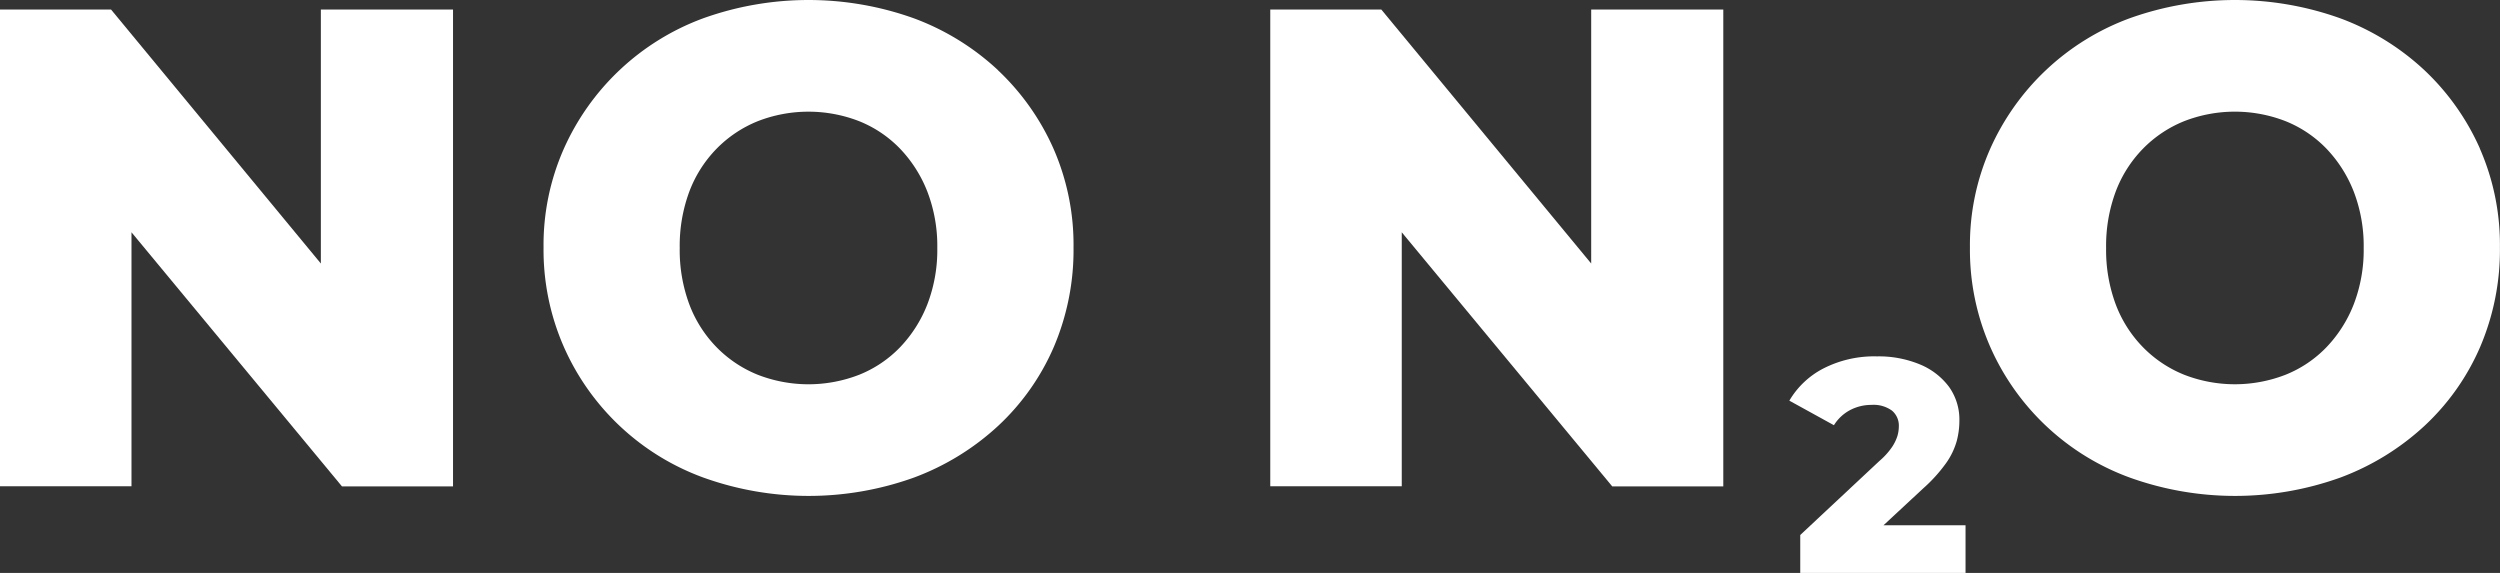 <svg xmlns="http://www.w3.org/2000/svg" xmlns:xlink="http://www.w3.org/1999/xlink" width="122.179" height="28" viewBox="0 0 122.179 28">
  <rect x="0" y="0" width="122.179" height="28" fill="#333333" stroke="none"/>
  <defs>
    <clipPath id="clip-path">
      <rect id="Retângulo_238" data-name="Retângulo 238" width="122.179" height="28" fill="none"/>
    </clipPath>
  </defs>
  <g id="Grupo_226" data-name="Grupo 226" transform="translate(0 0)">
    <path id="Caminho_2323" data-name="Caminho 2323" d="M15.681,1.54V13.952L5.427,1.54H0v23.3H6.426V12.426L16.713,24.845H22.14V1.54Z" transform="translate(0 -1.074)" fill="#fff"/>
    <g id="Grupo_225" data-name="Grupo 225" transform="translate(0 0)">
      <g id="Grupo_224" data-name="Grupo 224" transform="translate(0 0)" clip-path="url(#clip-path)">
        <path id="Caminho_2324" data-name="Caminho 2324" d="M109.988,3.429a12.252,12.252,0,0,0-4.1-2.53,15.261,15.261,0,0,0-10.32,0,11.994,11.994,0,0,0-6.808,6.392,11.611,11.611,0,0,0-.982,4.794,11.807,11.807,0,0,0,.982,4.844,11.915,11.915,0,0,0,6.825,6.409,15.213,15.213,0,0,0,10.3,0A12.42,12.42,0,0,0,110,20.808a11.475,11.475,0,0,0,2.713-3.845,12.073,12.073,0,0,0,.966-4.877,11.7,11.7,0,0,0-.982-4.827,11.862,11.862,0,0,0-2.713-3.829m-3.446,11.436a6.383,6.383,0,0,1-1.332,2.1,5.73,5.73,0,0,1-2,1.348,6.833,6.833,0,0,1-4.961,0,5.891,5.891,0,0,1-2.014-1.348,6.032,6.032,0,0,1-1.332-2.1,7.607,7.607,0,0,1-.466-2.747,7.611,7.611,0,0,1,.466-2.747,6.043,6.043,0,0,1,1.332-2.1,5.909,5.909,0,0,1,2.014-1.348,6.833,6.833,0,0,1,4.961,0,5.746,5.746,0,0,1,2,1.348,6.4,6.4,0,0,1,1.332,2.1,7.4,7.4,0,0,1,.483,2.747,7.4,7.4,0,0,1-.483,2.747" transform="translate(-61.214 0)" fill="#fff"/>
        <path id="Caminho_2325" data-name="Caminho 2325" d="M220.8,13.952,210.543,1.54h-5.427v23.3h6.426V12.426l10.287,12.419h5.427V1.54H220.8Z" transform="translate(-143.036 -1.074)" fill="#fff"/>
        <path id="Caminho_2326" data-name="Caminho 2326" d="M295.465,63.994a7.48,7.48,0,0,0,1.119-1.238,3.514,3.514,0,0,0,.512-1.06,3.865,3.865,0,0,0,.133-.993,2.753,2.753,0,0,0-.511-1.675,3.378,3.378,0,0,0-1.416-1.089,5.247,5.247,0,0,0-2.1-.393,5.446,5.446,0,0,0-2.623.593,4.118,4.118,0,0,0-1.66,1.571l2.179,1.2a2.065,2.065,0,0,1,.793-.741,2.223,2.223,0,0,1,1.045-.252,1.521,1.521,0,0,1,1,.281.955.955,0,0,1,.334.771,1.7,1.7,0,0,1-.067.459,2.112,2.112,0,0,1-.26.541,3.491,3.491,0,0,1-.623.689l-3.868,3.617v1.853h8.078V65.8h-4.01Z" transform="translate(-201.471 -40.129)" fill="#fff"/>
        <path id="Caminho_2327" data-name="Caminho 2327" d="M343.022,7.258a11.862,11.862,0,0,0-2.713-3.829,12.252,12.252,0,0,0-4.1-2.53,15.261,15.261,0,0,0-10.32,0,11.994,11.994,0,0,0-6.808,6.392,11.61,11.61,0,0,0-.982,4.794,11.807,11.807,0,0,0,.982,4.844,11.915,11.915,0,0,0,6.825,6.409,15.213,15.213,0,0,0,10.3,0,12.419,12.419,0,0,0,4.112-2.53,11.475,11.475,0,0,0,2.713-3.845A12.073,12.073,0,0,0,344,12.085a11.7,11.7,0,0,0-.982-4.827m-6.159,7.607a6.384,6.384,0,0,1-1.332,2.1,5.73,5.73,0,0,1-2,1.348,6.833,6.833,0,0,1-4.961,0,5.891,5.891,0,0,1-2.014-1.348,6.032,6.032,0,0,1-1.332-2.1,7.608,7.608,0,0,1-.466-2.747,7.612,7.612,0,0,1,.466-2.747,6.043,6.043,0,0,1,1.332-2.1,5.908,5.908,0,0,1,2.014-1.348,6.833,6.833,0,0,1,4.961,0,5.747,5.747,0,0,1,2,1.348,6.4,6.4,0,0,1,1.332,2.1,7.4,7.4,0,0,1,.483,2.747,7.4,7.4,0,0,1-.483,2.747" transform="translate(-221.825 0)" fill="#fff"/>
      </g>
    </g>
  </g>
</svg>
